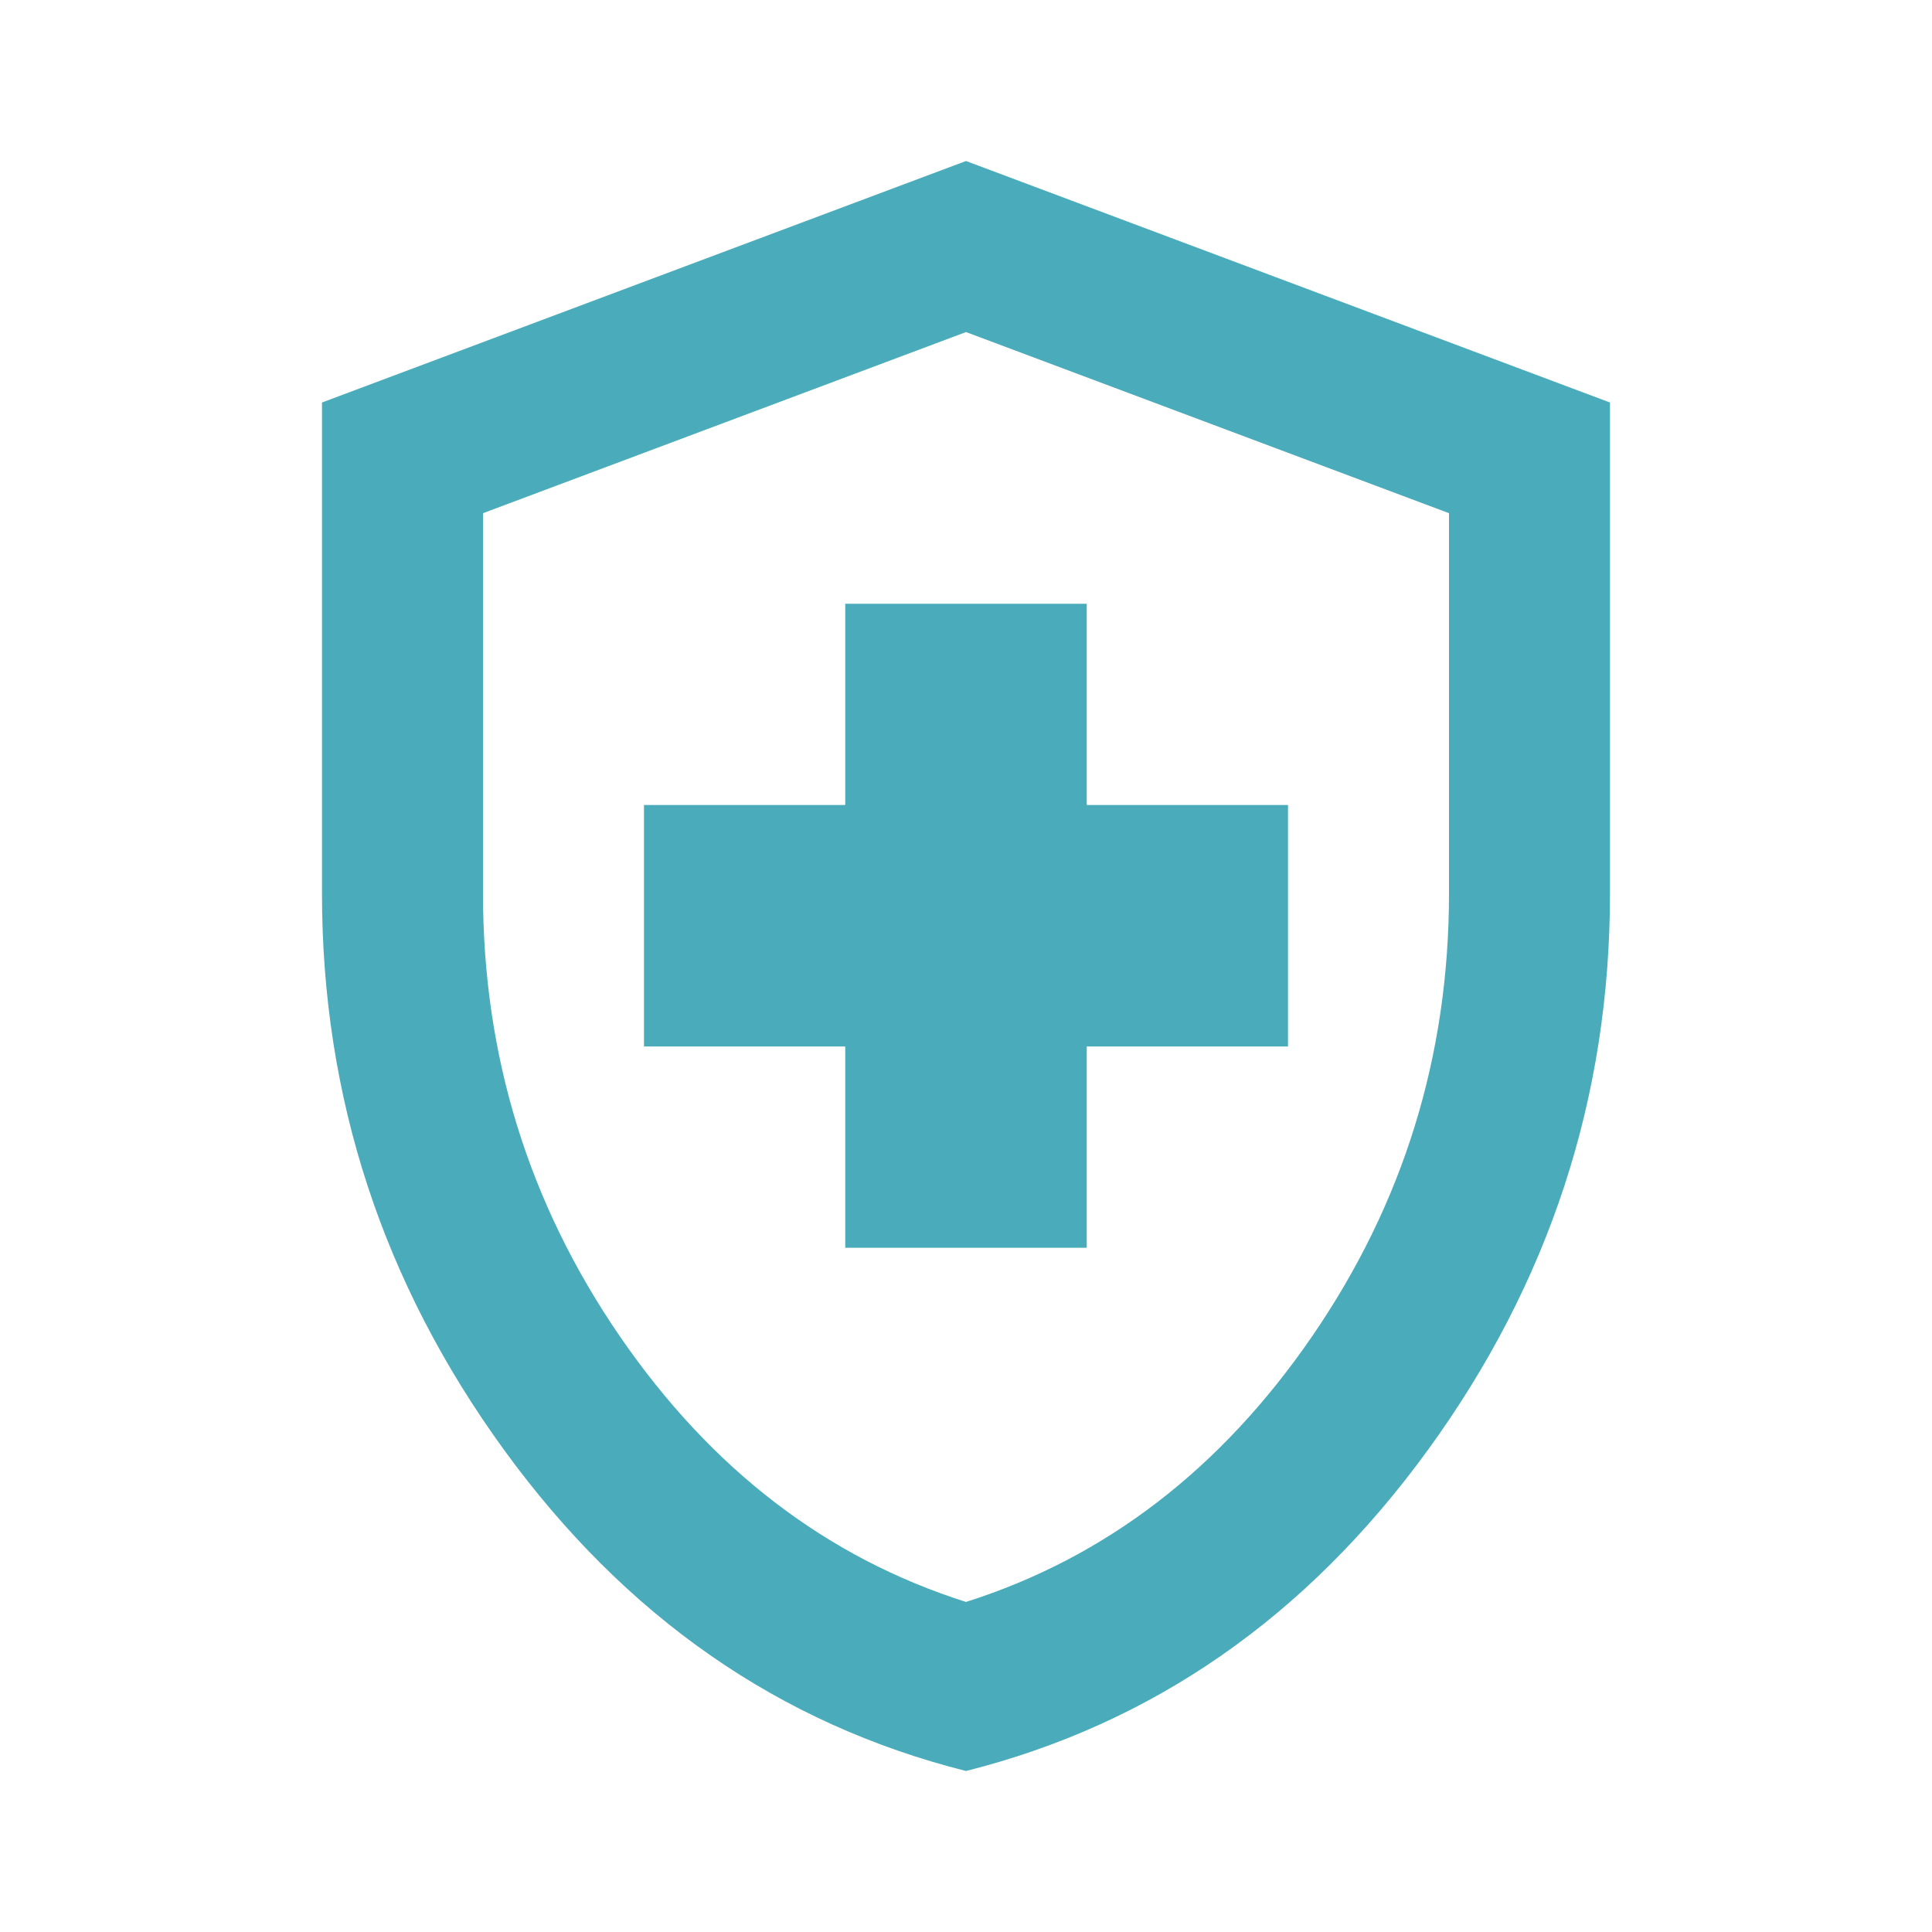 <svg width="80" height="80" viewBox="0 0 80 80" fill="none" xmlns="http://www.w3.org/2000/svg">
<path d="M35 51.667H45V43.333H53.333V33.333H45V25H35V33.333H26.666V43.333H35V51.667ZM40 73.333C32.278 71.389 25.902 66.958 20.875 60.042C15.847 53.125 13.333 45.444 13.333 37V16.667L40 6.667L66.666 16.667V37C66.666 45.444 64.153 53.125 59.125 60.042C54.097 66.958 47.722 71.389 40 73.333ZM40 66.333C45.778 64.5 50.555 60.833 54.333 55.333C58.111 49.833 60 43.722 60 37V21.25L40 13.75L20 21.25V37C20 43.722 21.889 49.833 25.666 55.333C29.444 60.833 34.222 64.5 40 66.333Z" fill="#4AACBB"/>
</svg>
